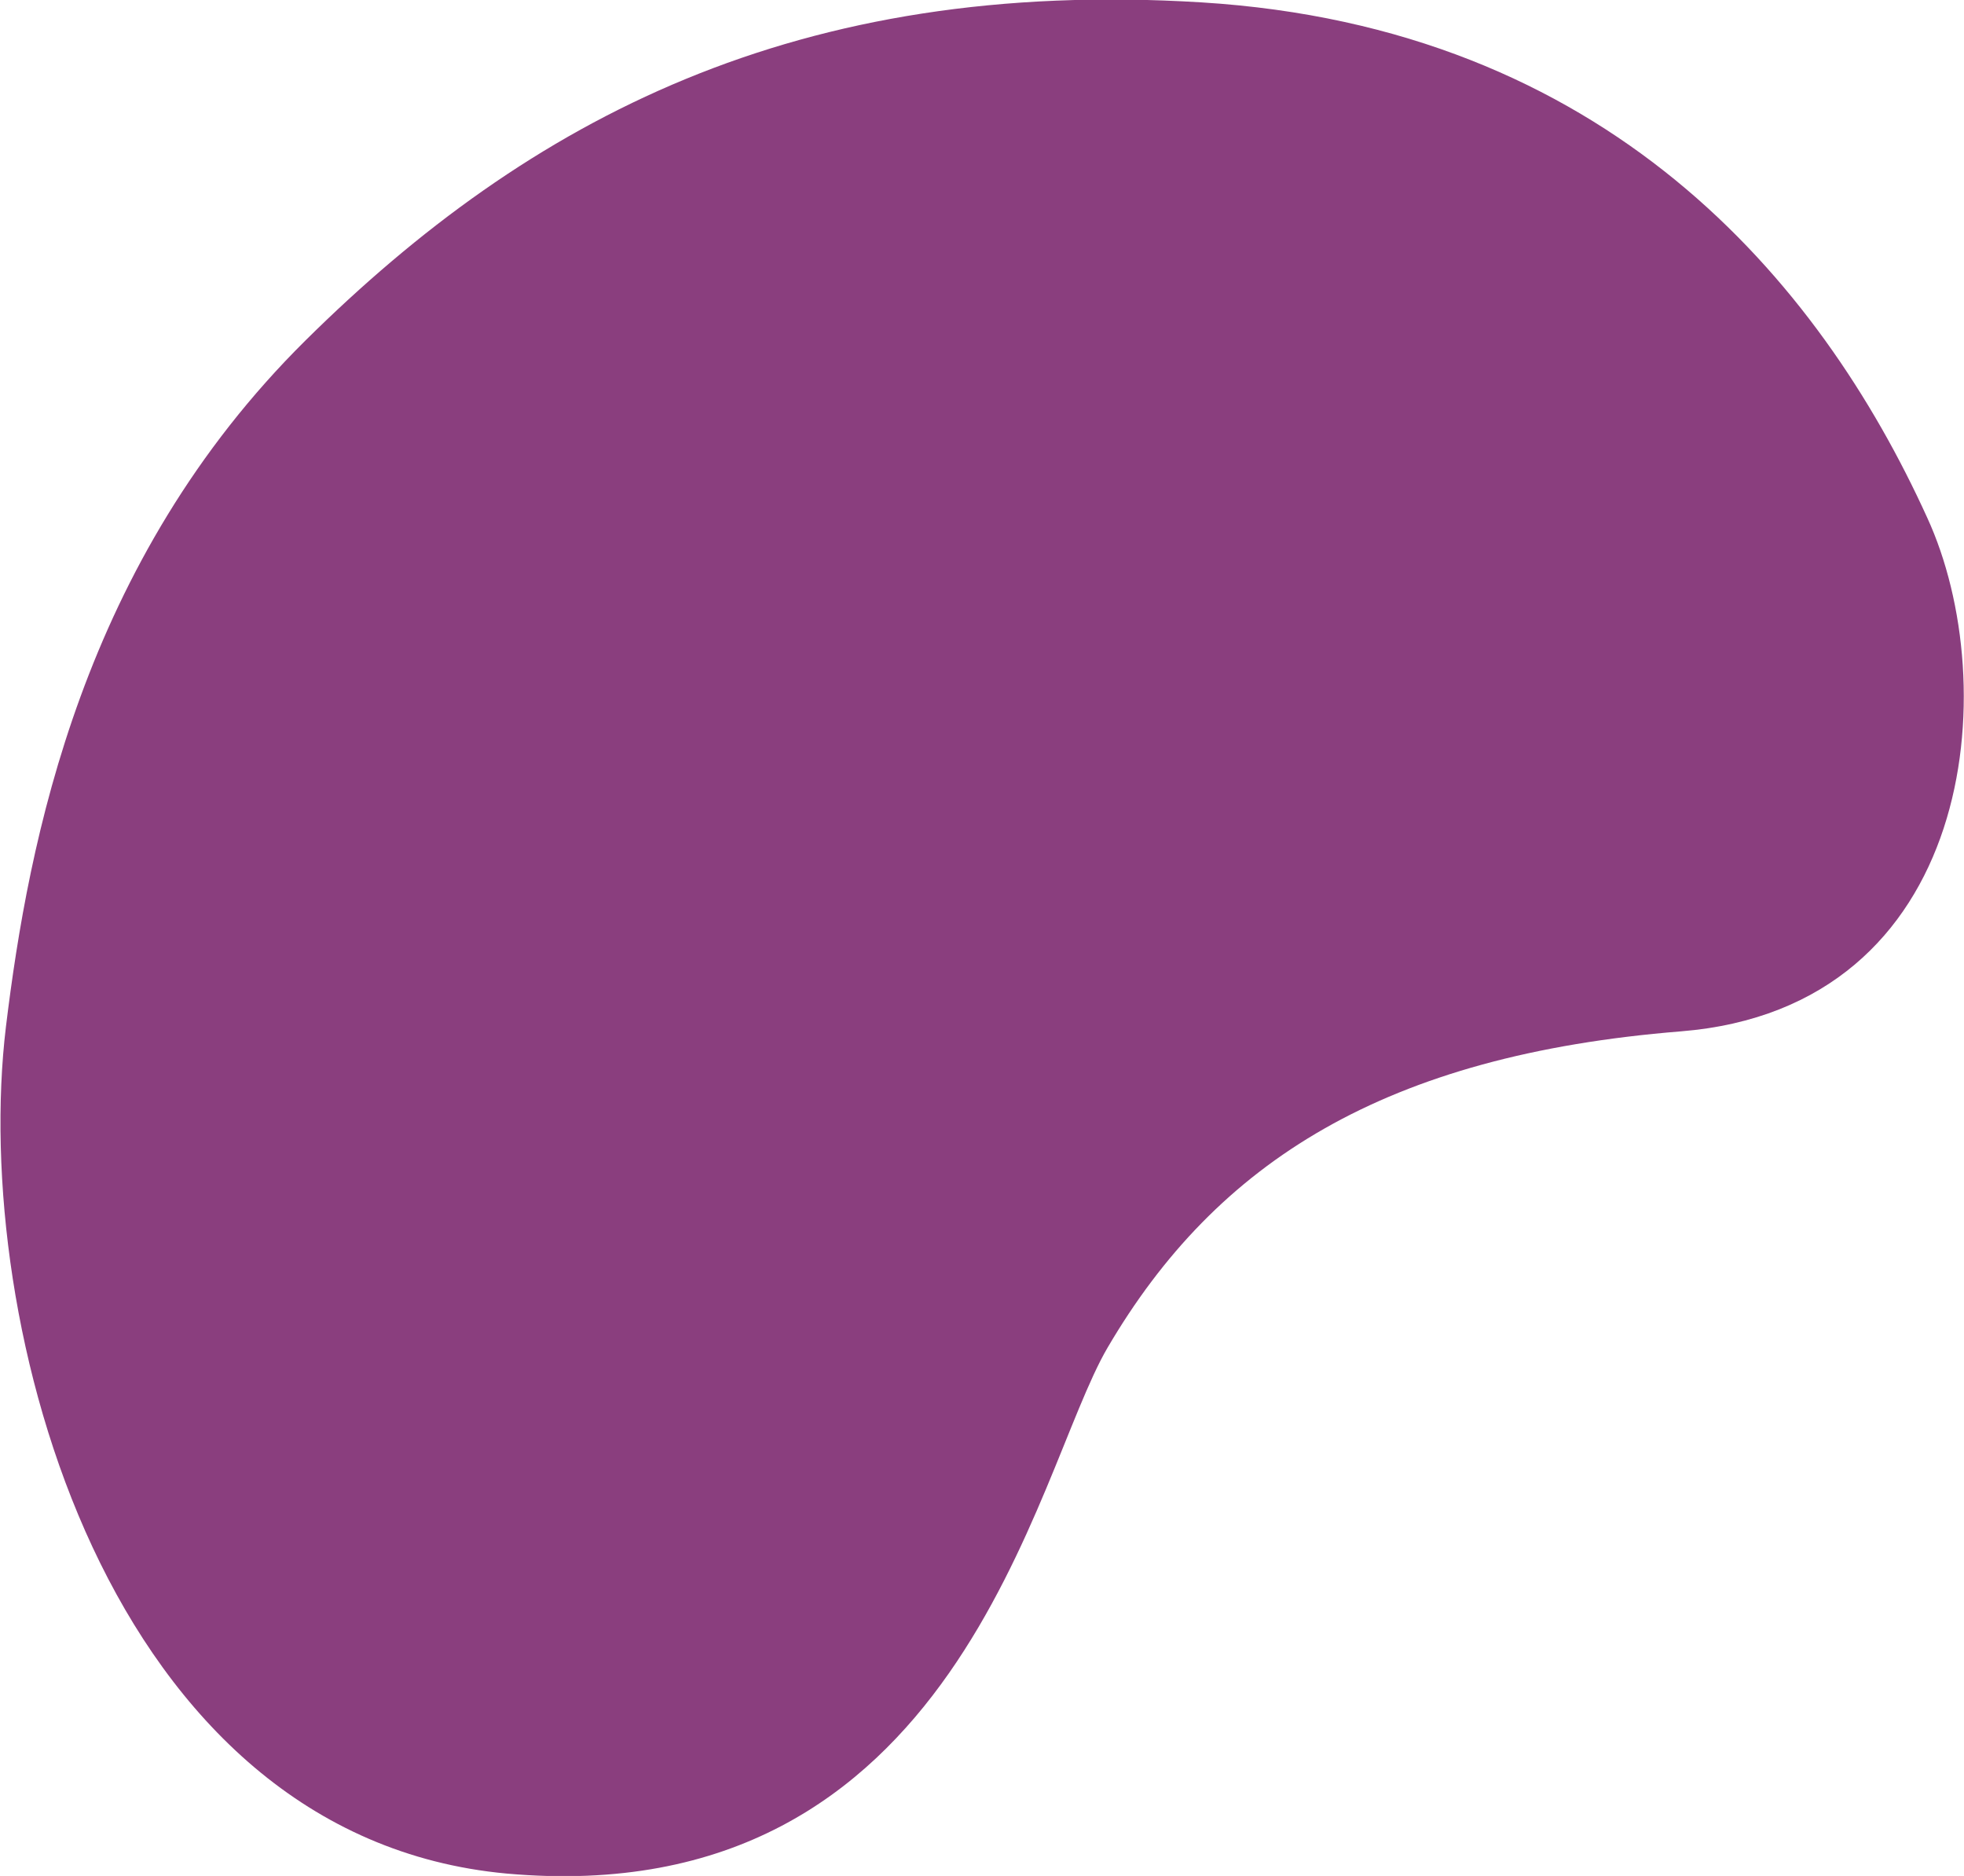 <svg xmlns="http://www.w3.org/2000/svg" width="165.1" height="157.7"><path d="M101 .2C67-1.9 44.5 10 25.7 28.6S2.4 70.7.5 86.3c-3 24.9 8.4 68.1 42.1 71.2 38 3.4 44.3-33.6 50.5-44.2 9.2-15.7 23.4-24.6 48.2-26.6s27.2-29.1 20.7-43.2c-9.1-20-27-41.2-61-43.3z" fill="#8a3e7e"/></svg>